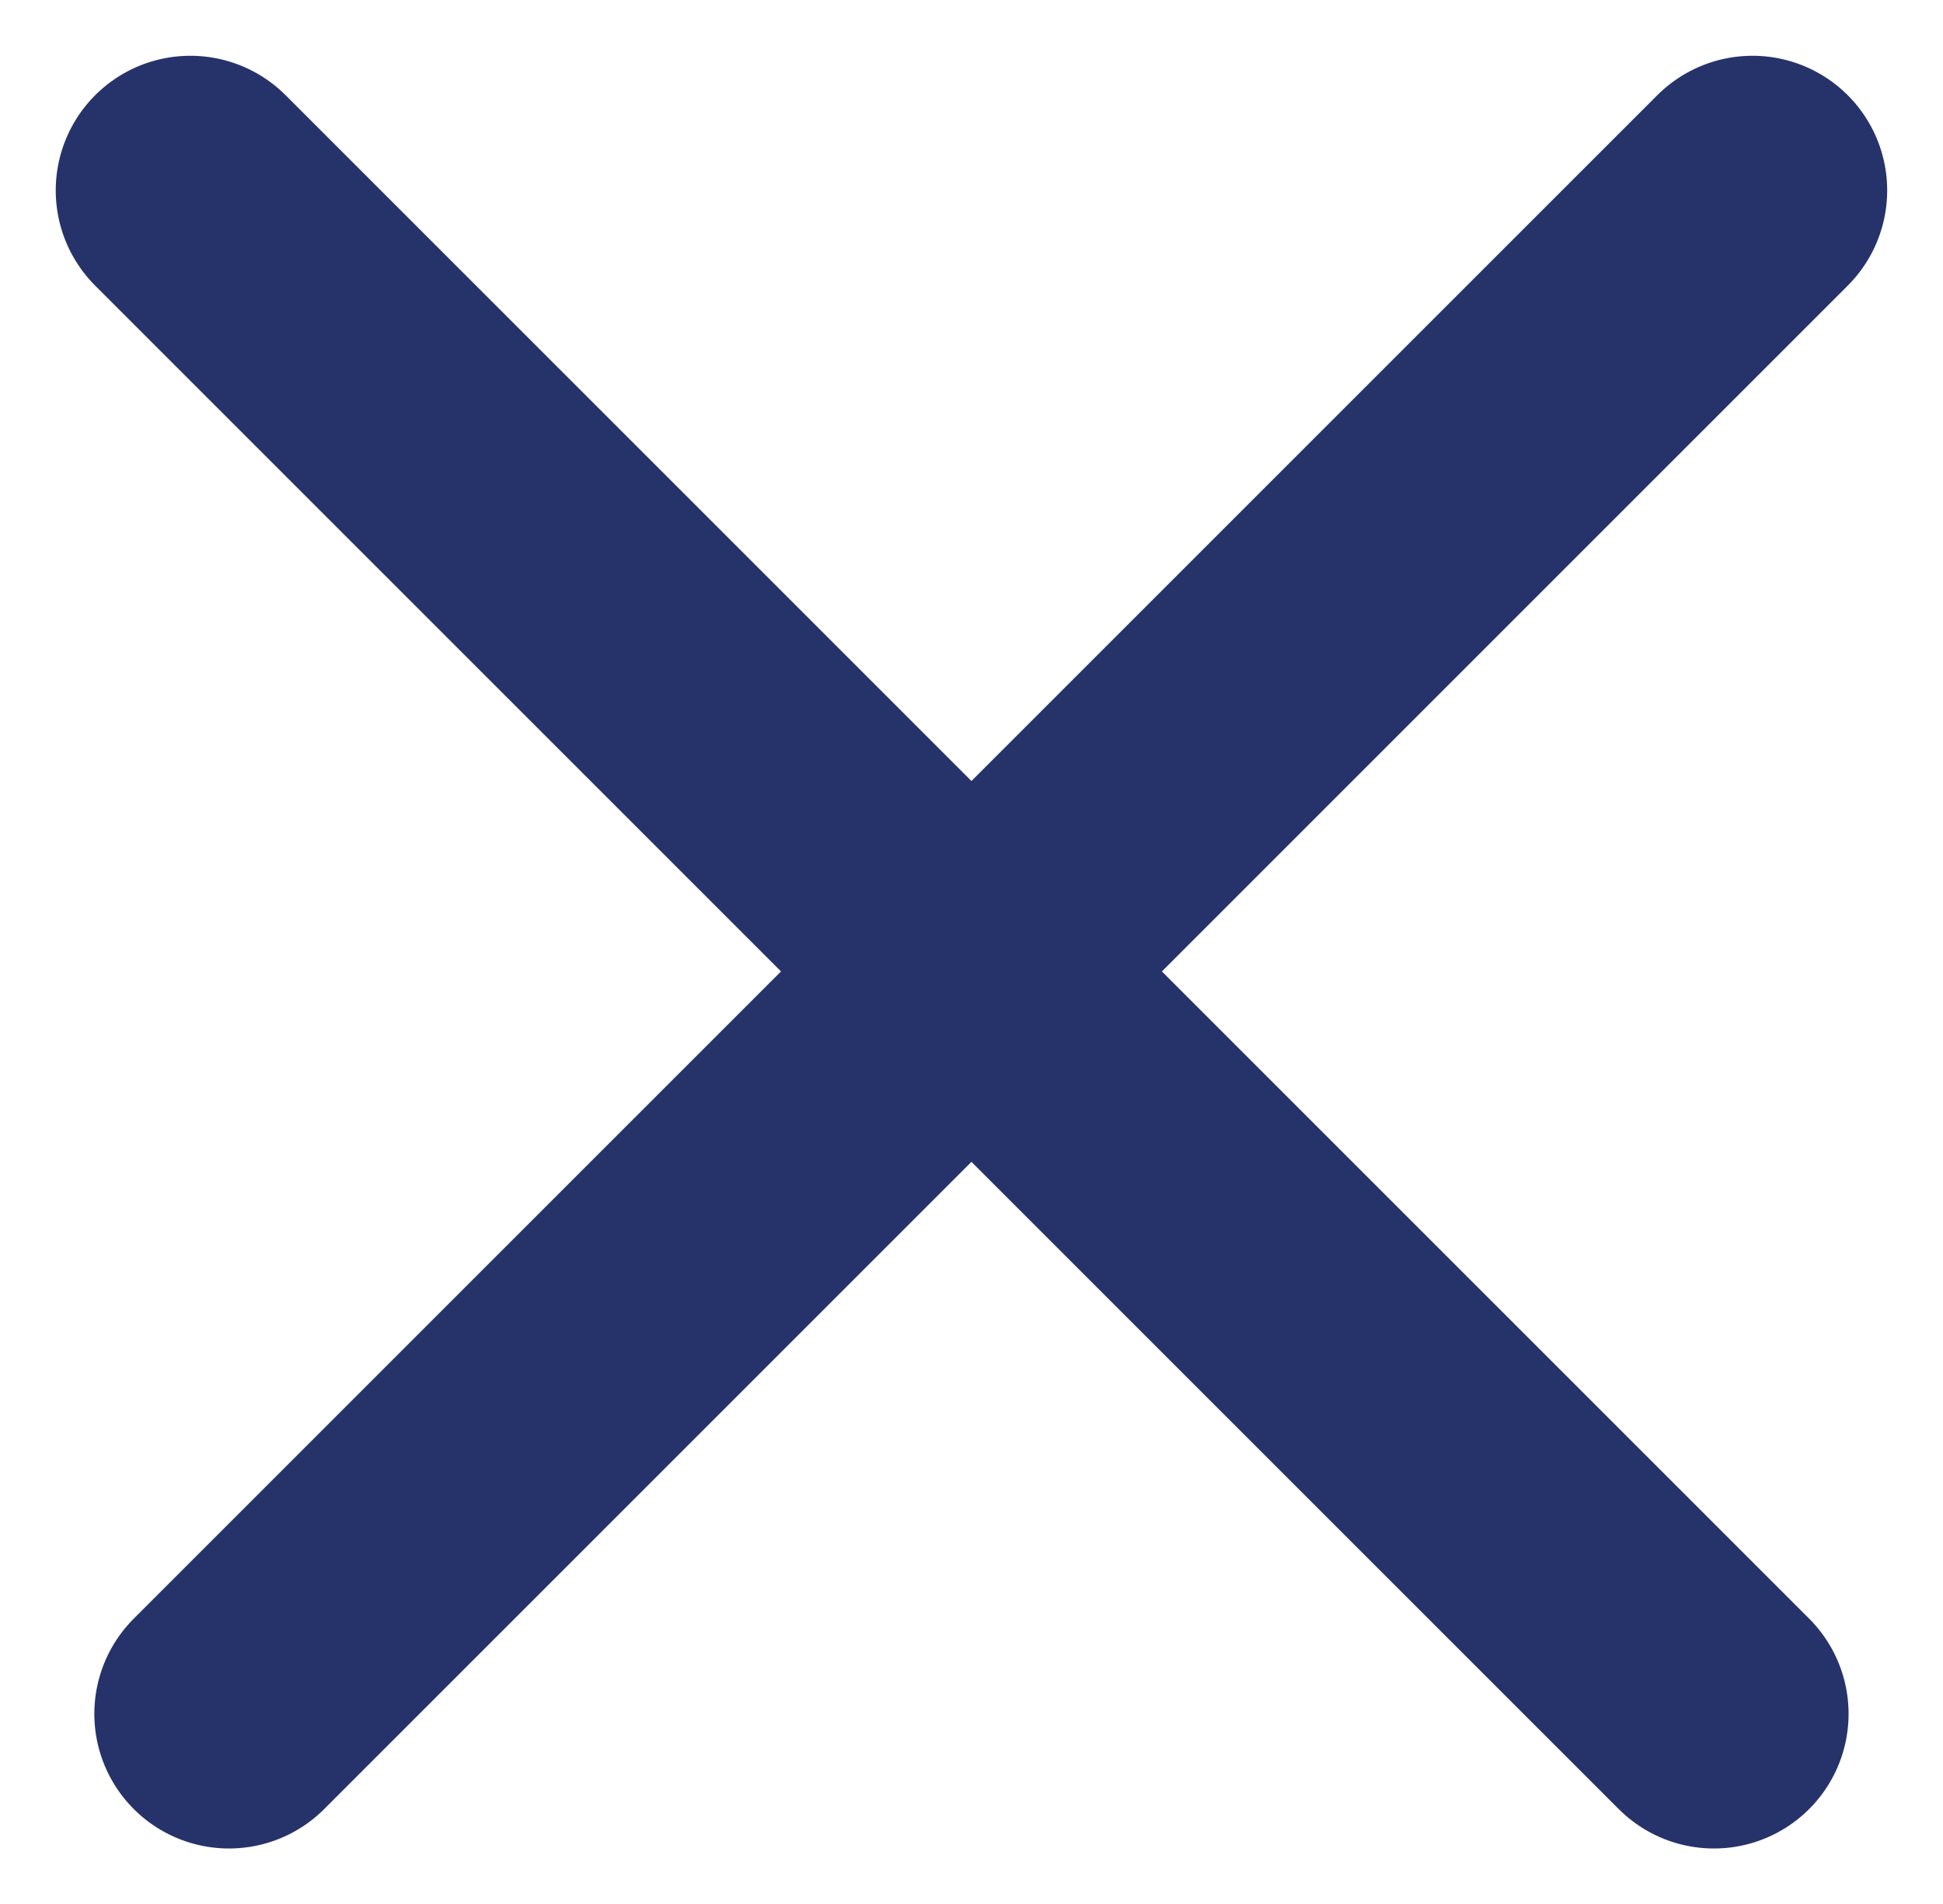 <svg xmlns="http://www.w3.org/2000/svg" width="21.643" height="21.213" viewBox="0 0 21.643 21.213">
  <g id="Group" transform="translate(10.821 -6.579) rotate(45)">
    <path id="Path_9" data-name="Path 9" d="M.42,0V24" transform="translate(11.884)" fill="none" stroke="#26336a" stroke-linecap="round" stroke-linejoin="round" stroke-width="3"/>
    <path id="Path_9-2" data-name="Path 9" d="M0,0V24" transform="translate(0 12.304) rotate(-90)" fill="none" stroke="#26336a" stroke-linecap="round" stroke-linejoin="round" stroke-width="3"/>
  </g>
</svg>
